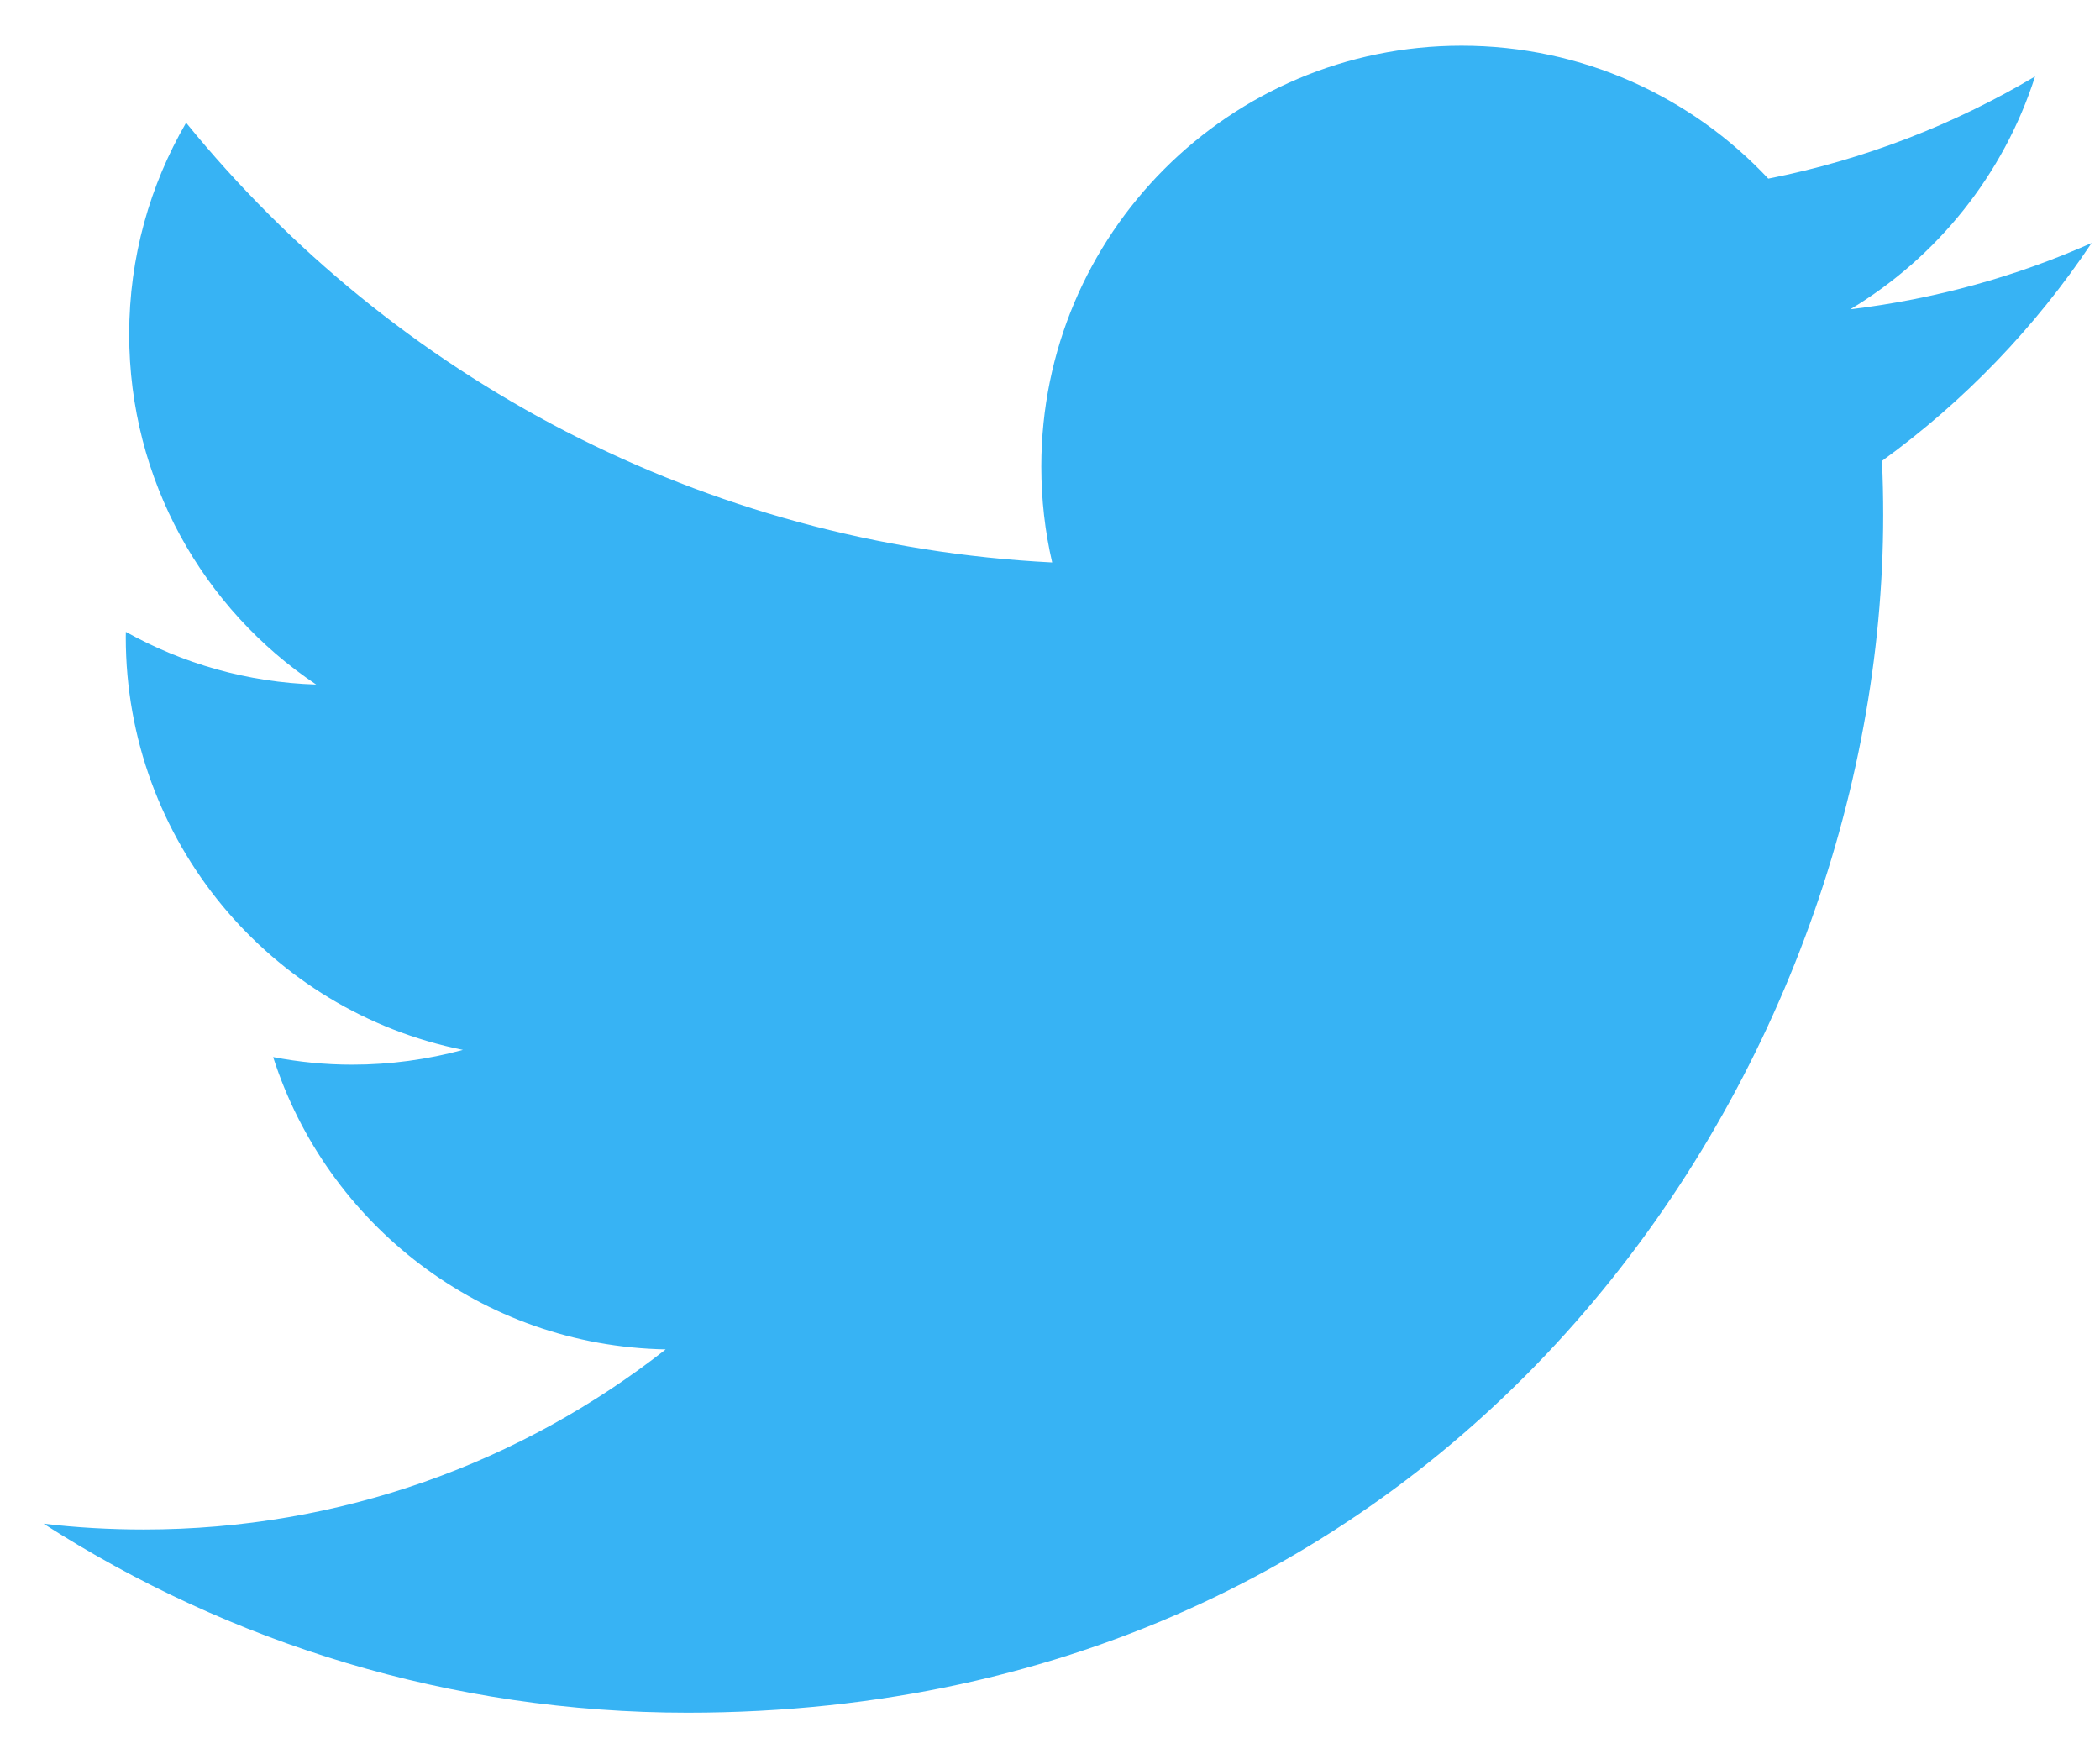 <svg width="29" height="24" viewBox="0 0 29 24" fill="none" xmlns="http://www.w3.org/2000/svg">
<path d="M9.496 23.651C20.169 23.651 26.006 14.795 26.006 7.116C26.006 6.865 26.001 6.614 25.989 6.365C27.122 5.545 28.107 4.521 28.884 3.356C27.844 3.819 26.725 4.13 25.552 4.271C26.75 3.551 27.669 2.413 28.103 1.056C26.982 1.722 25.74 2.206 24.419 2.467C23.36 1.337 21.852 0.631 20.183 0.631C16.979 0.631 14.38 3.233 14.38 6.441C14.38 6.898 14.431 7.341 14.53 7.767C9.708 7.524 5.431 5.211 2.57 1.695C2.072 2.553 1.784 3.551 1.784 4.616C1.784 6.632 2.809 8.412 4.366 9.453C3.414 9.424 2.52 9.162 1.738 8.726C1.737 8.751 1.737 8.775 1.737 8.801C1.737 11.615 3.737 13.965 6.393 14.498C5.905 14.63 5.392 14.702 4.863 14.702C4.489 14.702 4.126 14.665 3.772 14.597C4.511 16.906 6.653 18.587 9.193 18.634C7.207 20.193 4.705 21.121 1.986 21.121C1.518 21.121 1.056 21.095 0.602 21.041C3.17 22.689 6.219 23.651 9.496 23.651" fill="#37B3F4"/>
</svg>
